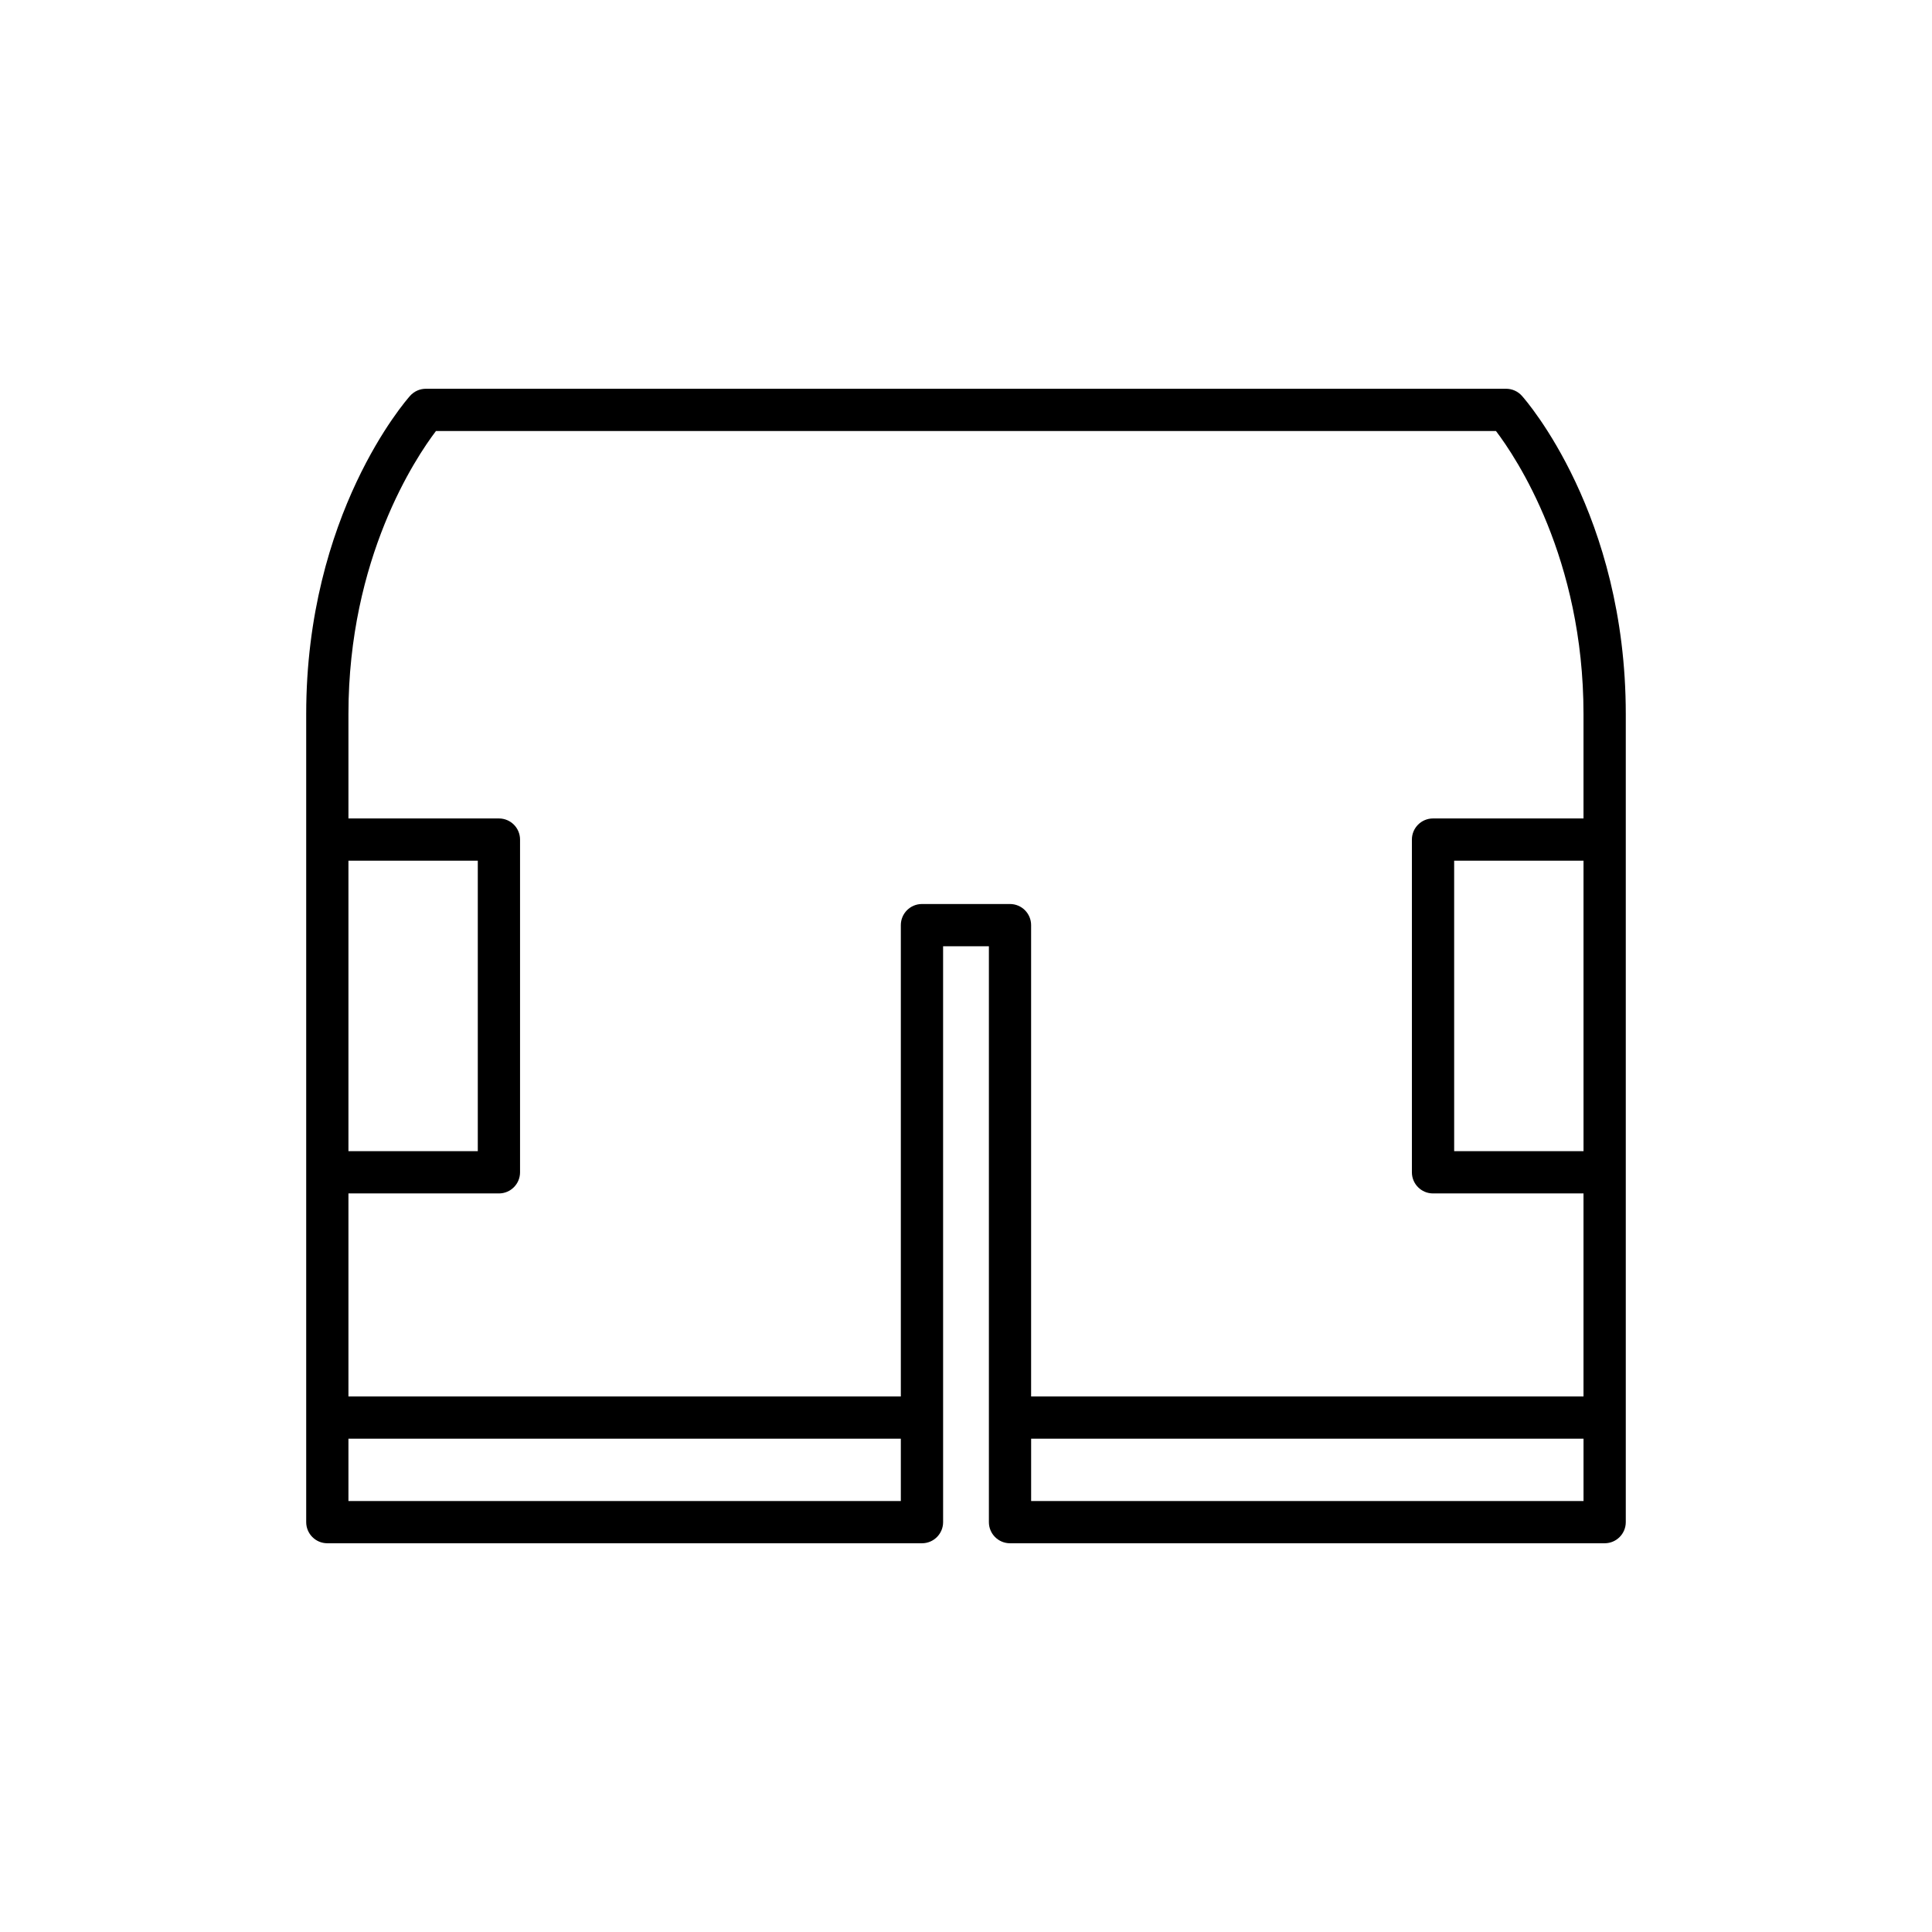<?xml version="1.0" encoding="UTF-8"?>
<!-- Uploaded to: ICON Repo, www.svgrepo.com, Generator: ICON Repo Mixer Tools -->
<svg fill="#000000" width="800px" height="800px" version="1.1" viewBox="144 144 512 512" xmlns="http://www.w3.org/2000/svg">
 <path d="m411.66 552.98h157.59c3.094 0 5.598-2.508 5.598-5.598v-214.14c0-52.922-26.414-83.09-27.535-84.348-1.066-1.188-2.582-1.867-4.176-1.867h-286.28c-1.598 0-3.109 0.68-4.176 1.867-1.121 1.262-27.535 31.43-27.535 84.348v214.14c0 3.09 2.504 5.598 5.598 5.598h157.59c3.094 0 5.598-2.508 5.598-5.598l-0.004-152.61h12.137v152.61c0 3.09 2.504 5.598 5.598 5.598zm151.99-11.195h-146.39v-16.52h146.39zm0-92.711h-34.281l-0.004-76.98h34.281zm-327.31-76.98h34.281v76.98h-34.281zm146.39 169.69h-146.39v-16.52h146.39zm5.598-158.21c-3.094 0-5.598 2.508-5.598 5.598v124.9h-146.39v-53.801h39.879c3.094 0 5.598-2.508 5.598-5.598v-88.176c0-3.09-2.504-5.598-5.598-5.598h-39.879v-27.656c0-41.387 17.855-67.984 23.195-75.02h280.91c5.356 7.051 23.199 33.648 23.199 75.02v27.656h-39.879c-3.094 0-5.598 2.508-5.598 5.598v88.176c0 3.09 2.504 5.598 5.598 5.598h39.879v53.801h-146.39v-124.9c0-3.09-2.504-5.598-5.598-5.598z"/>
</svg>